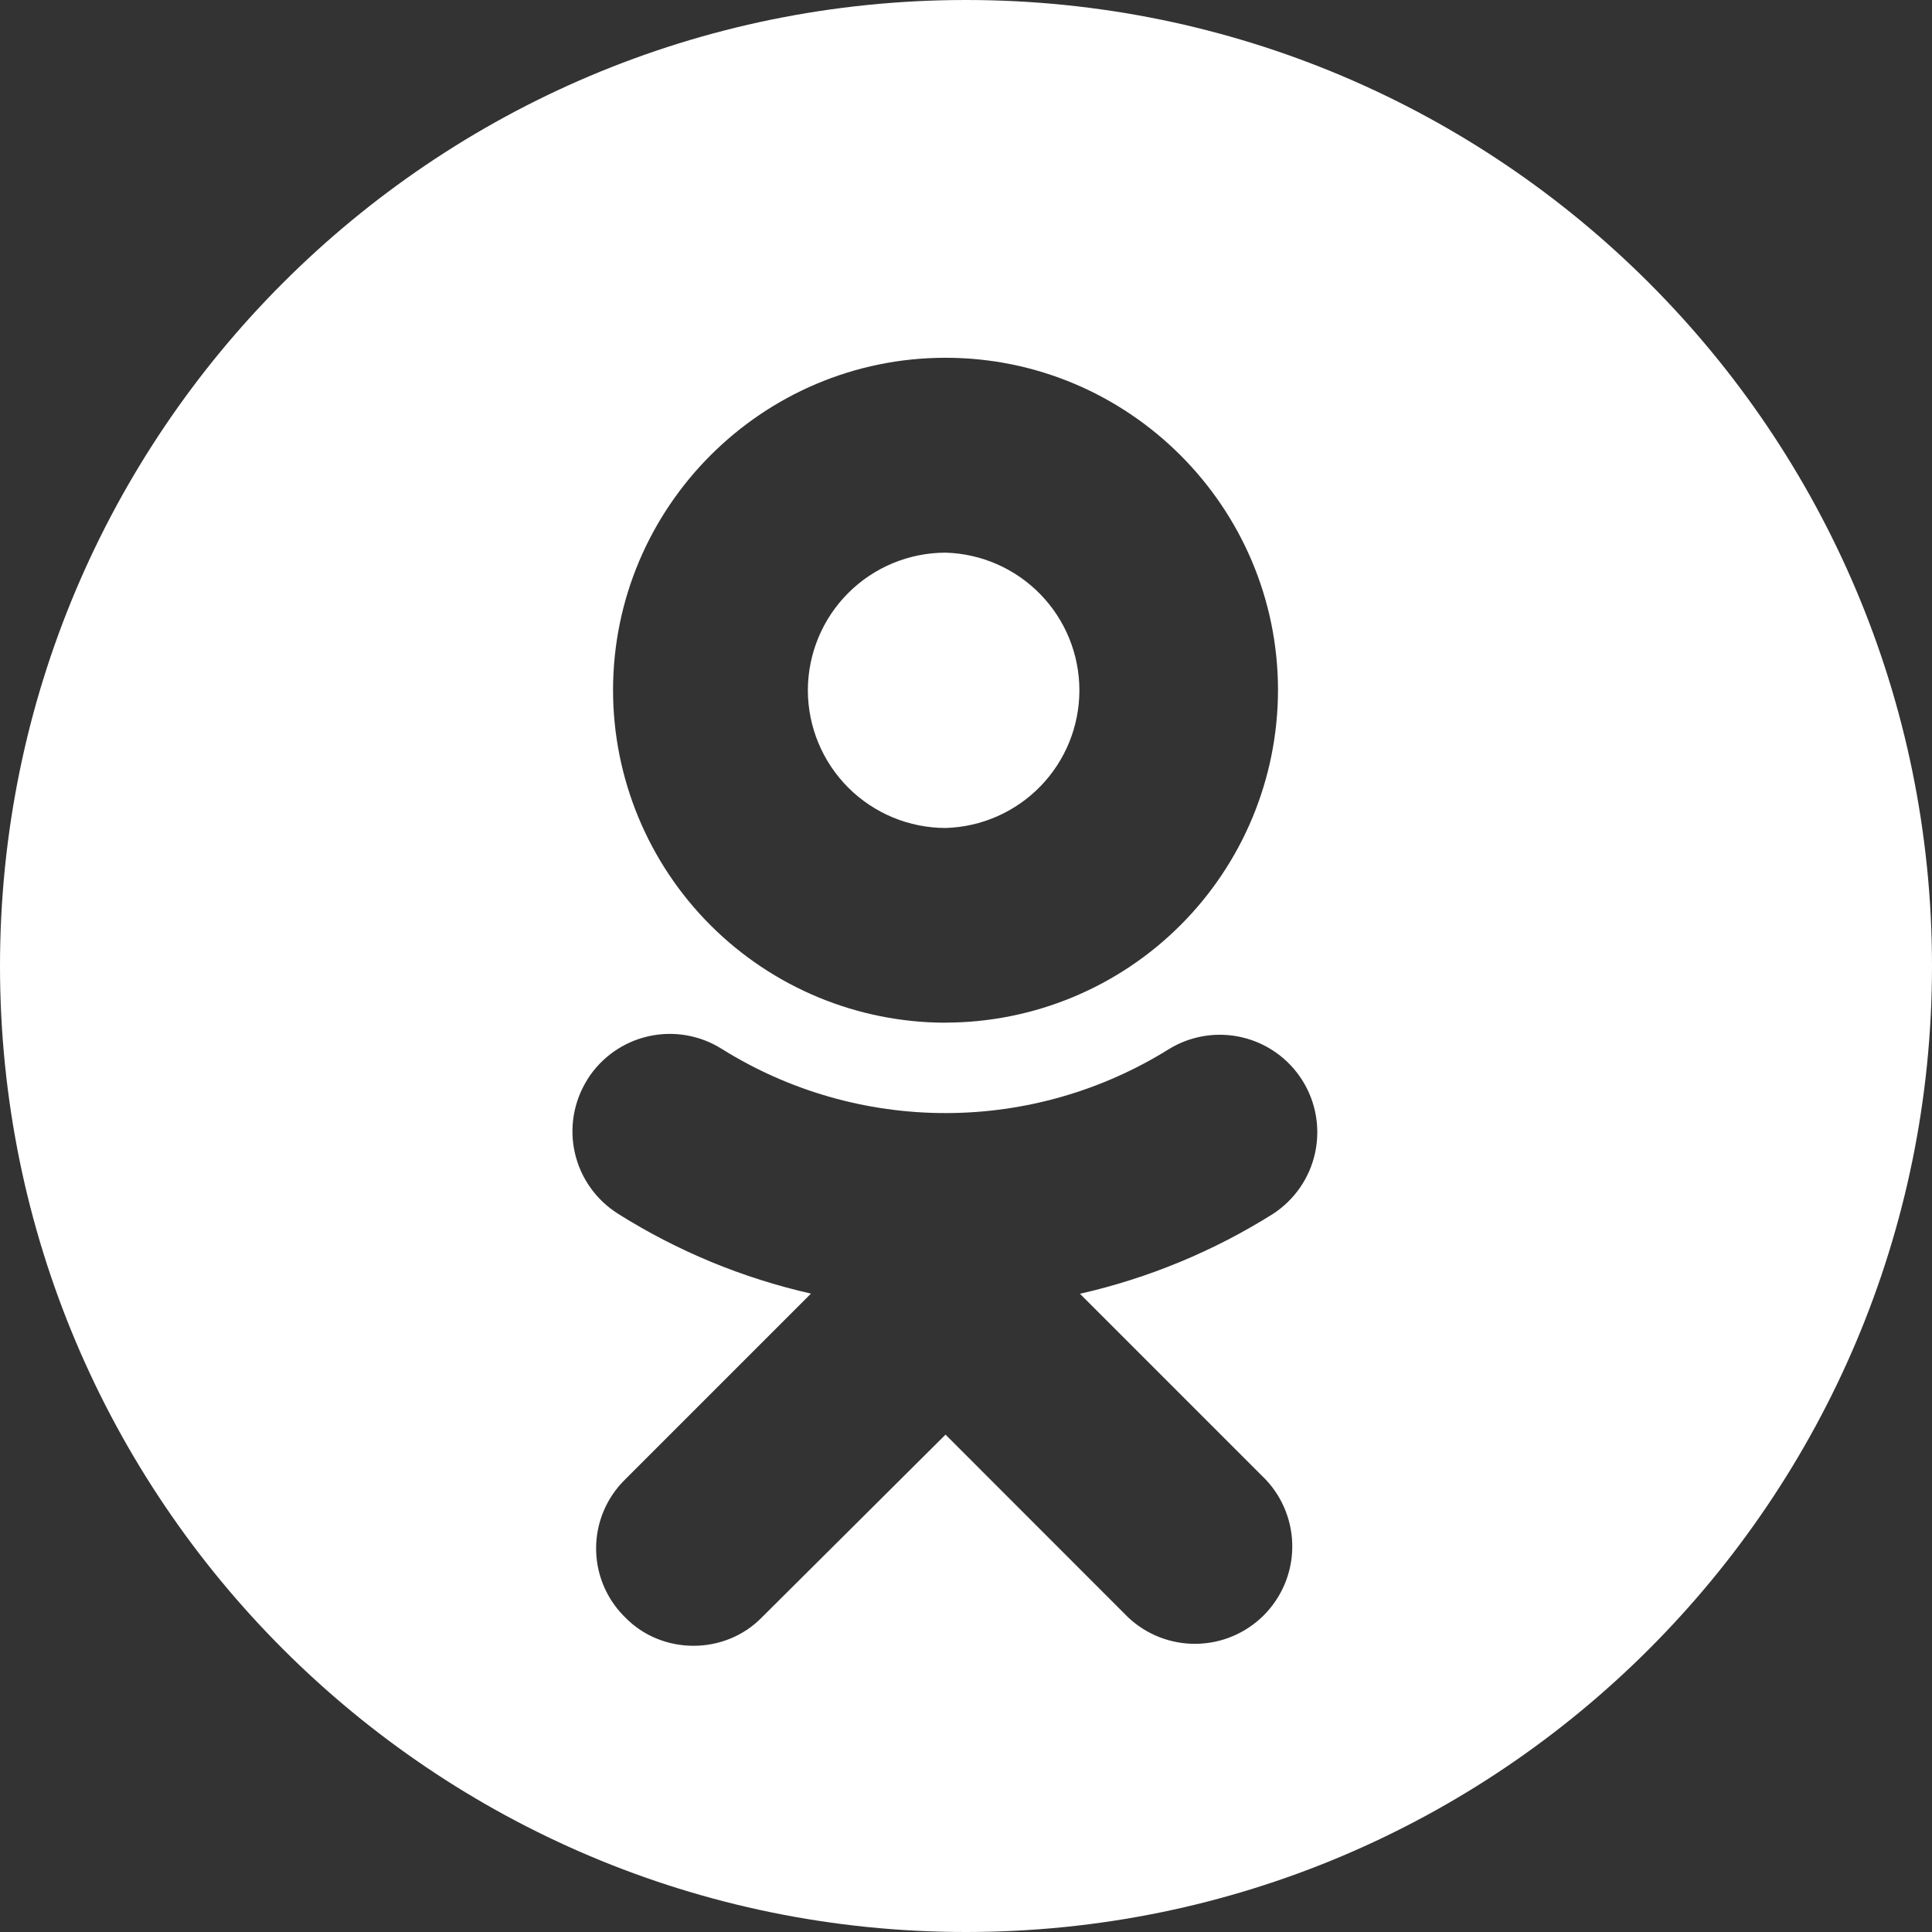 <svg width="55" height="55" viewBox="0 0 55 55" fill="none" xmlns="http://www.w3.org/2000/svg">
<rect x="0" y="0" width="55" height="55" fill="#333333" stroke="none"/>
<g clip-path="url(#clip0_1799_1259)">
<path fill-rule="evenodd" clip-rule="evenodd" d="M27.5 55C42.688 55 55 42.688 55 27.5C55 12.312 42.688 0 27.5 0C12.312 0 0 12.312 0 27.5C0 42.688 12.312 55 27.5 55ZM36.244 34.554C34.553 35.618 32.693 36.388 30.744 36.831L36.038 42.126C36.531 42.651 36.8 43.348 36.788 44.068C36.777 44.788 36.485 45.475 35.976 45.985C35.467 46.494 34.779 46.785 34.059 46.796C33.339 46.807 32.643 46.538 32.118 46.045L26.917 40.841L21.69 46.042C21.163 46.583 20.453 46.852 19.742 46.852C19.033 46.852 18.321 46.583 17.796 46.042L17.75 45.996C17.242 45.476 16.962 44.776 16.97 44.049C16.978 43.323 17.274 42.629 17.793 42.12L23.087 36.826C21.14 36.386 19.281 35.615 17.593 34.553L17.59 34.55C17.282 34.356 17.015 34.103 16.805 33.806C16.595 33.51 16.445 33.174 16.365 32.819C16.284 32.465 16.275 32.098 16.336 31.739C16.398 31.381 16.529 31.038 16.723 30.73C16.726 30.729 16.726 30.726 16.726 30.722C17.119 30.102 17.741 29.663 18.457 29.501C19.174 29.339 19.925 29.468 20.546 29.859C22.456 31.054 24.664 31.687 26.917 31.687C29.17 31.687 31.378 31.054 33.288 29.859C33.91 29.482 34.656 29.364 35.364 29.532C36.072 29.699 36.686 30.138 37.074 30.754C37.462 31.369 37.592 32.113 37.437 32.824C37.282 33.535 36.853 34.156 36.244 34.554ZM33.605 26.338C31.831 28.112 29.426 29.109 26.917 29.112V29.114C24.408 29.112 22.003 28.114 20.228 26.341C18.454 24.567 17.455 22.162 17.452 19.653C17.452 14.433 21.699 10.185 26.917 10.185C32.135 10.185 36.382 14.433 36.382 19.65C36.378 22.159 35.38 24.564 33.605 26.338ZM29.618 16.919C28.906 16.187 27.937 15.761 26.917 15.733C25.878 15.735 24.882 16.147 24.147 16.882C23.412 17.617 22.999 18.614 22.998 19.653C23 20.692 23.414 21.687 24.148 22.422C24.883 23.156 25.878 23.569 26.917 23.571C27.937 23.542 28.906 23.117 29.618 22.385C30.33 21.653 30.728 20.672 30.728 19.652C30.728 18.631 30.33 17.65 29.618 16.919Z" fill="white"/>
</g>
<defs>
<clipPath id="clip0_1799_1259">
<rect width="55" height="55" fill="white"/>
</clipPath>
</defs>
</svg>
